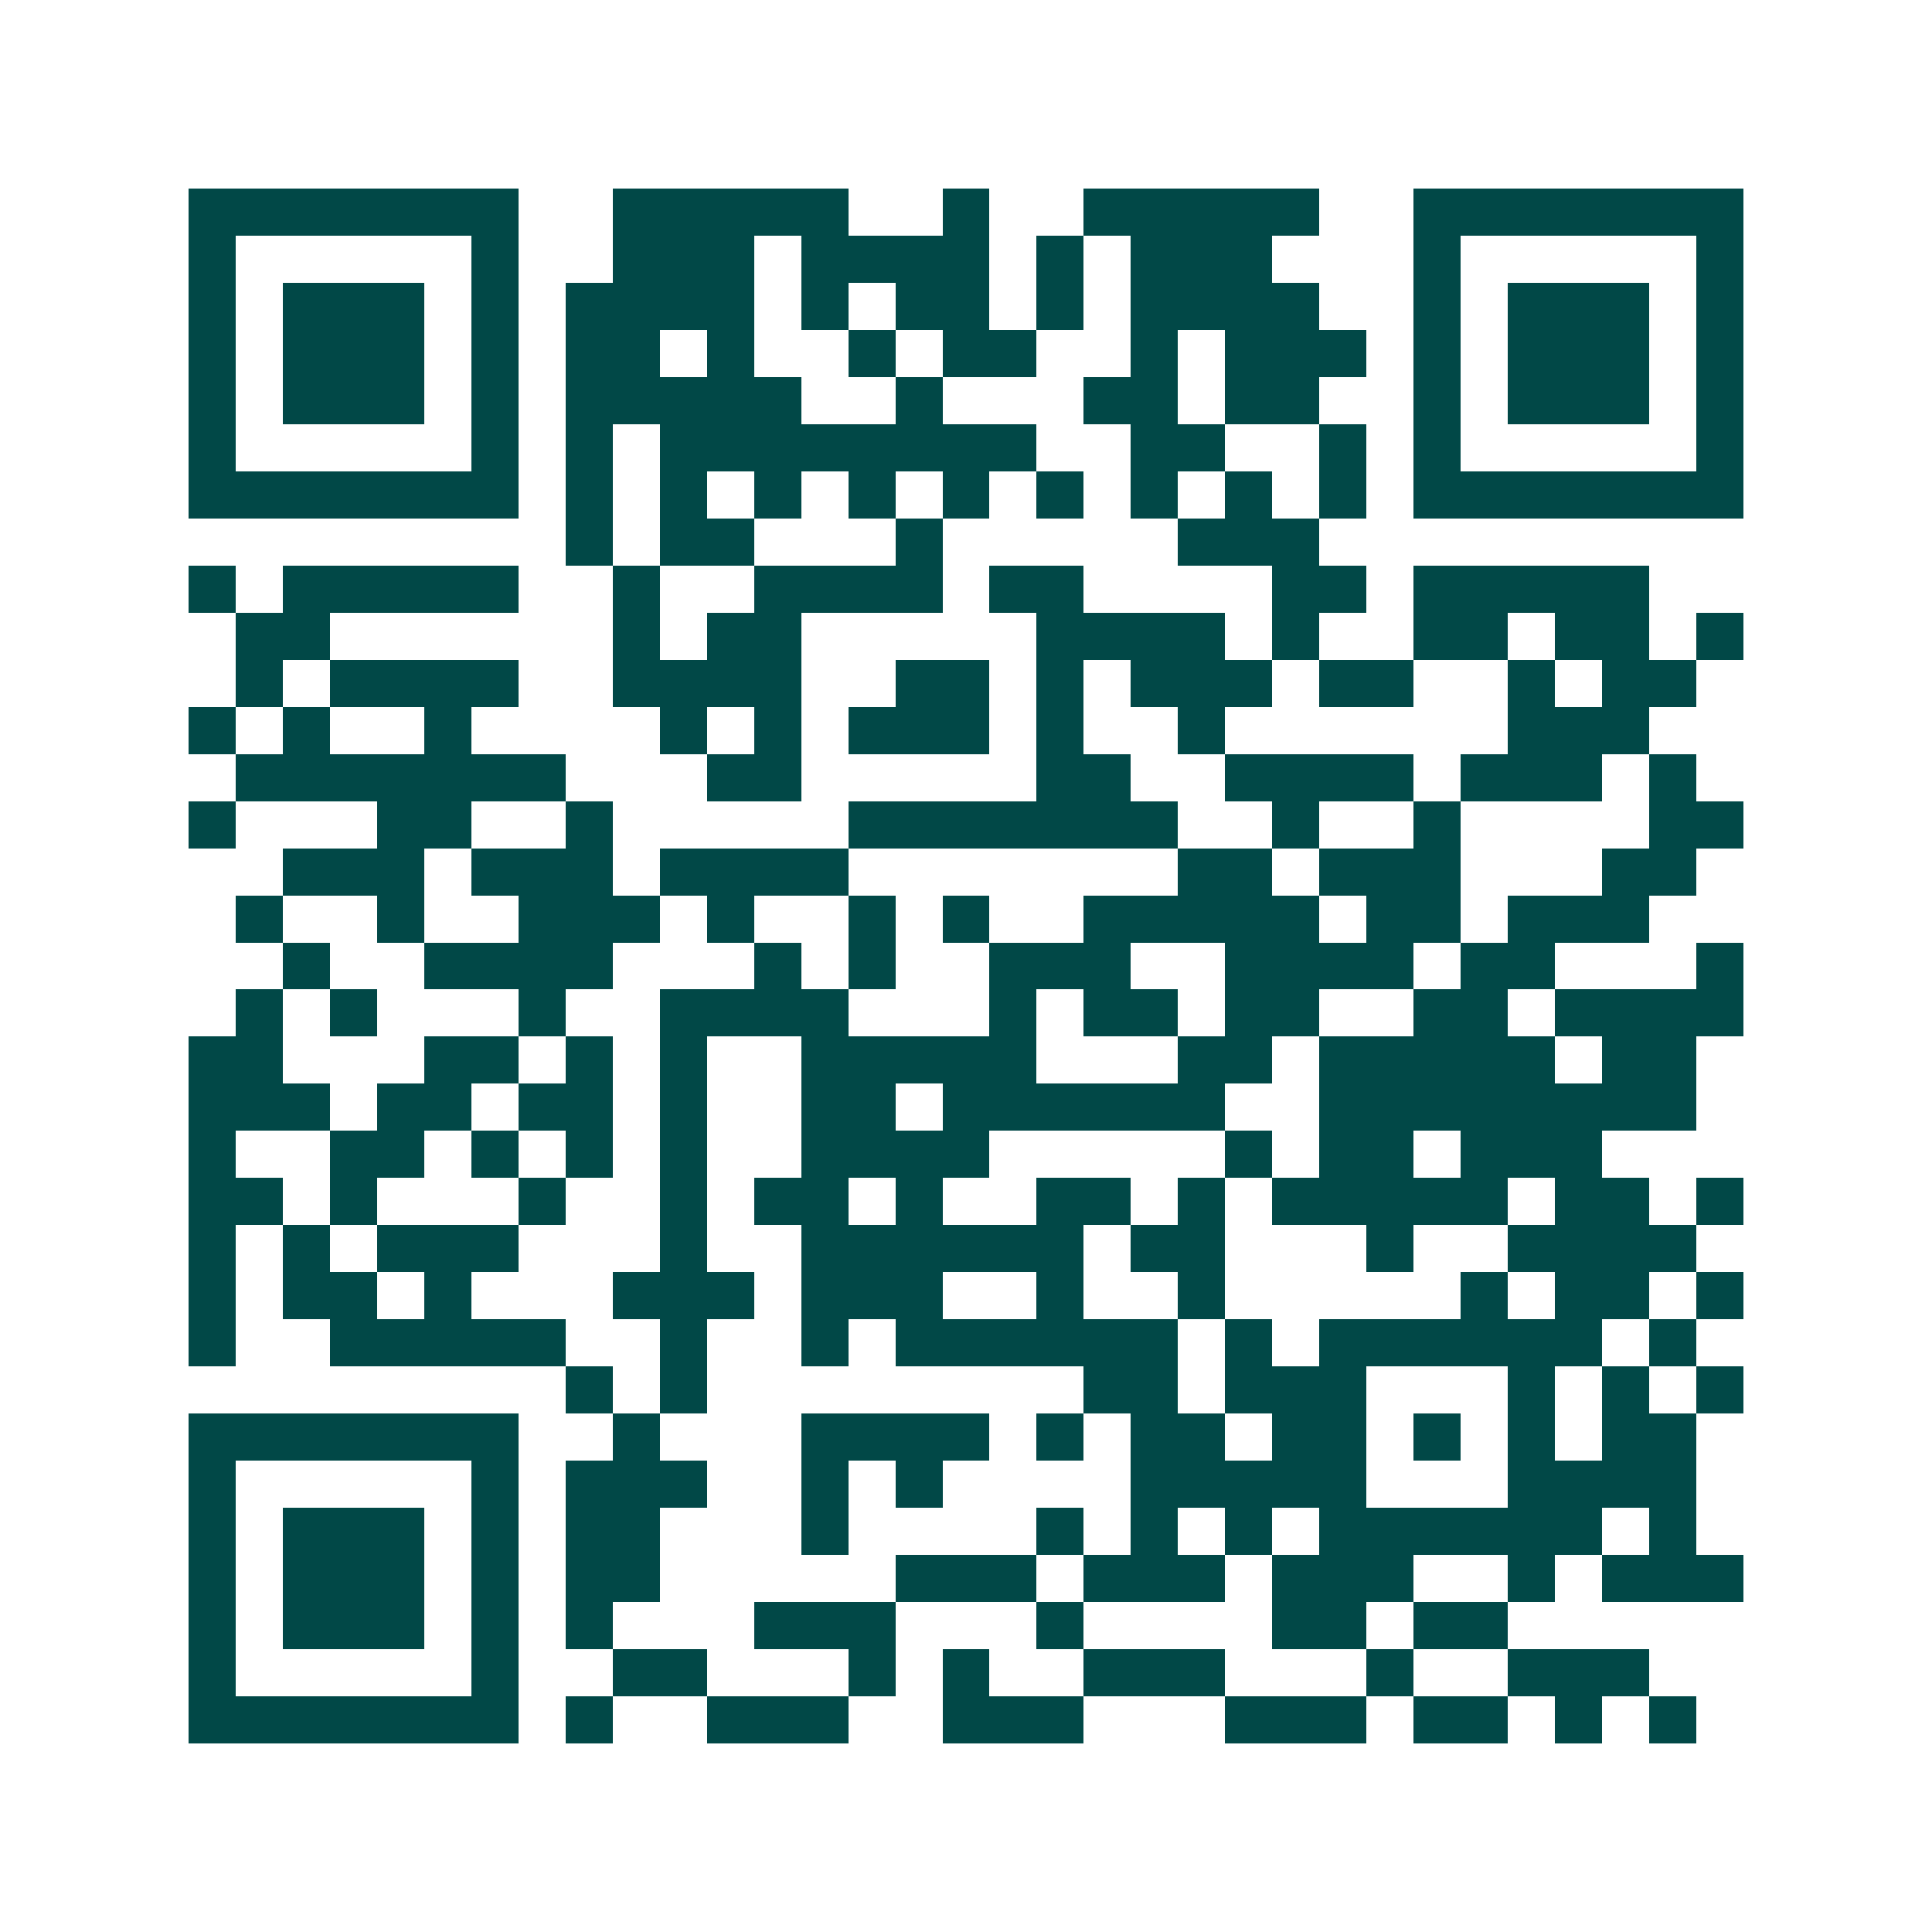 <svg xmlns="http://www.w3.org/2000/svg" width="200" height="200" viewBox="0 0 41 41" shape-rendering="crispEdges"><path fill="#ffffff" d="M0 0h41v41H0z"/><path stroke="#014847" d="M4 4.5h7m2 0h5m2 0h1m2 0h5m2 0h7M4 5.5h1m5 0h1m2 0h3m1 0h4m1 0h1m1 0h3m3 0h1m5 0h1M4 6.5h1m1 0h3m1 0h1m1 0h4m1 0h1m1 0h2m1 0h1m1 0h4m2 0h1m1 0h3m1 0h1M4 7.5h1m1 0h3m1 0h1m1 0h2m1 0h1m2 0h1m1 0h2m2 0h1m1 0h3m1 0h1m1 0h3m1 0h1M4 8.5h1m1 0h3m1 0h1m1 0h5m2 0h1m3 0h2m1 0h2m2 0h1m1 0h3m1 0h1M4 9.5h1m5 0h1m1 0h1m1 0h8m2 0h2m2 0h1m1 0h1m5 0h1M4 10.5h7m1 0h1m1 0h1m1 0h1m1 0h1m1 0h1m1 0h1m1 0h1m1 0h1m1 0h1m1 0h7M12 11.5h1m1 0h2m3 0h1m5 0h3M4 12.5h1m1 0h5m2 0h1m2 0h4m1 0h2m4 0h2m1 0h5M5 13.5h2m6 0h1m1 0h2m5 0h4m1 0h1m2 0h2m1 0h2m1 0h1M5 14.5h1m1 0h4m2 0h4m2 0h2m1 0h1m1 0h3m1 0h2m2 0h1m1 0h2M4 15.5h1m1 0h1m2 0h1m4 0h1m1 0h1m1 0h3m1 0h1m2 0h1m6 0h3M5 16.5h7m3 0h2m5 0h2m2 0h4m1 0h3m1 0h1M4 17.5h1m3 0h2m2 0h1m5 0h7m2 0h1m2 0h1m4 0h2M6 18.5h3m1 0h3m1 0h4m7 0h2m1 0h3m3 0h2M5 19.5h1m2 0h1m2 0h3m1 0h1m2 0h1m1 0h1m2 0h5m1 0h2m1 0h3M6 20.5h1m2 0h4m3 0h1m1 0h1m2 0h3m2 0h4m1 0h2m3 0h1M5 21.5h1m1 0h1m3 0h1m2 0h4m3 0h1m1 0h2m1 0h2m2 0h2m1 0h4M4 22.5h2m3 0h2m1 0h1m1 0h1m2 0h5m3 0h2m1 0h5m1 0h2M4 23.5h3m1 0h2m1 0h2m1 0h1m2 0h2m1 0h6m2 0h8M4 24.5h1m2 0h2m1 0h1m1 0h1m1 0h1m2 0h4m5 0h1m1 0h2m1 0h3M4 25.5h2m1 0h1m3 0h1m2 0h1m1 0h2m1 0h1m2 0h2m1 0h1m1 0h5m1 0h2m1 0h1M4 26.5h1m1 0h1m1 0h3m3 0h1m2 0h6m1 0h2m3 0h1m2 0h4M4 27.5h1m1 0h2m1 0h1m3 0h3m1 0h3m2 0h1m2 0h1m5 0h1m1 0h2m1 0h1M4 28.5h1m2 0h5m2 0h1m2 0h1m1 0h6m1 0h1m1 0h6m1 0h1M12 29.5h1m1 0h1m8 0h2m1 0h3m3 0h1m1 0h1m1 0h1M4 30.5h7m2 0h1m3 0h4m1 0h1m1 0h2m1 0h2m1 0h1m1 0h1m1 0h2M4 31.5h1m5 0h1m1 0h3m2 0h1m1 0h1m4 0h5m3 0h4M4 32.5h1m1 0h3m1 0h1m1 0h2m3 0h1m4 0h1m1 0h1m1 0h1m1 0h6m1 0h1M4 33.5h1m1 0h3m1 0h1m1 0h2m5 0h3m1 0h3m1 0h3m2 0h1m1 0h3M4 34.5h1m1 0h3m1 0h1m1 0h1m3 0h3m3 0h1m4 0h2m1 0h2M4 35.5h1m5 0h1m2 0h2m3 0h1m1 0h1m2 0h3m3 0h1m2 0h3M4 36.5h7m1 0h1m2 0h3m2 0h3m3 0h3m1 0h2m1 0h1m1 0h1"/></svg>
